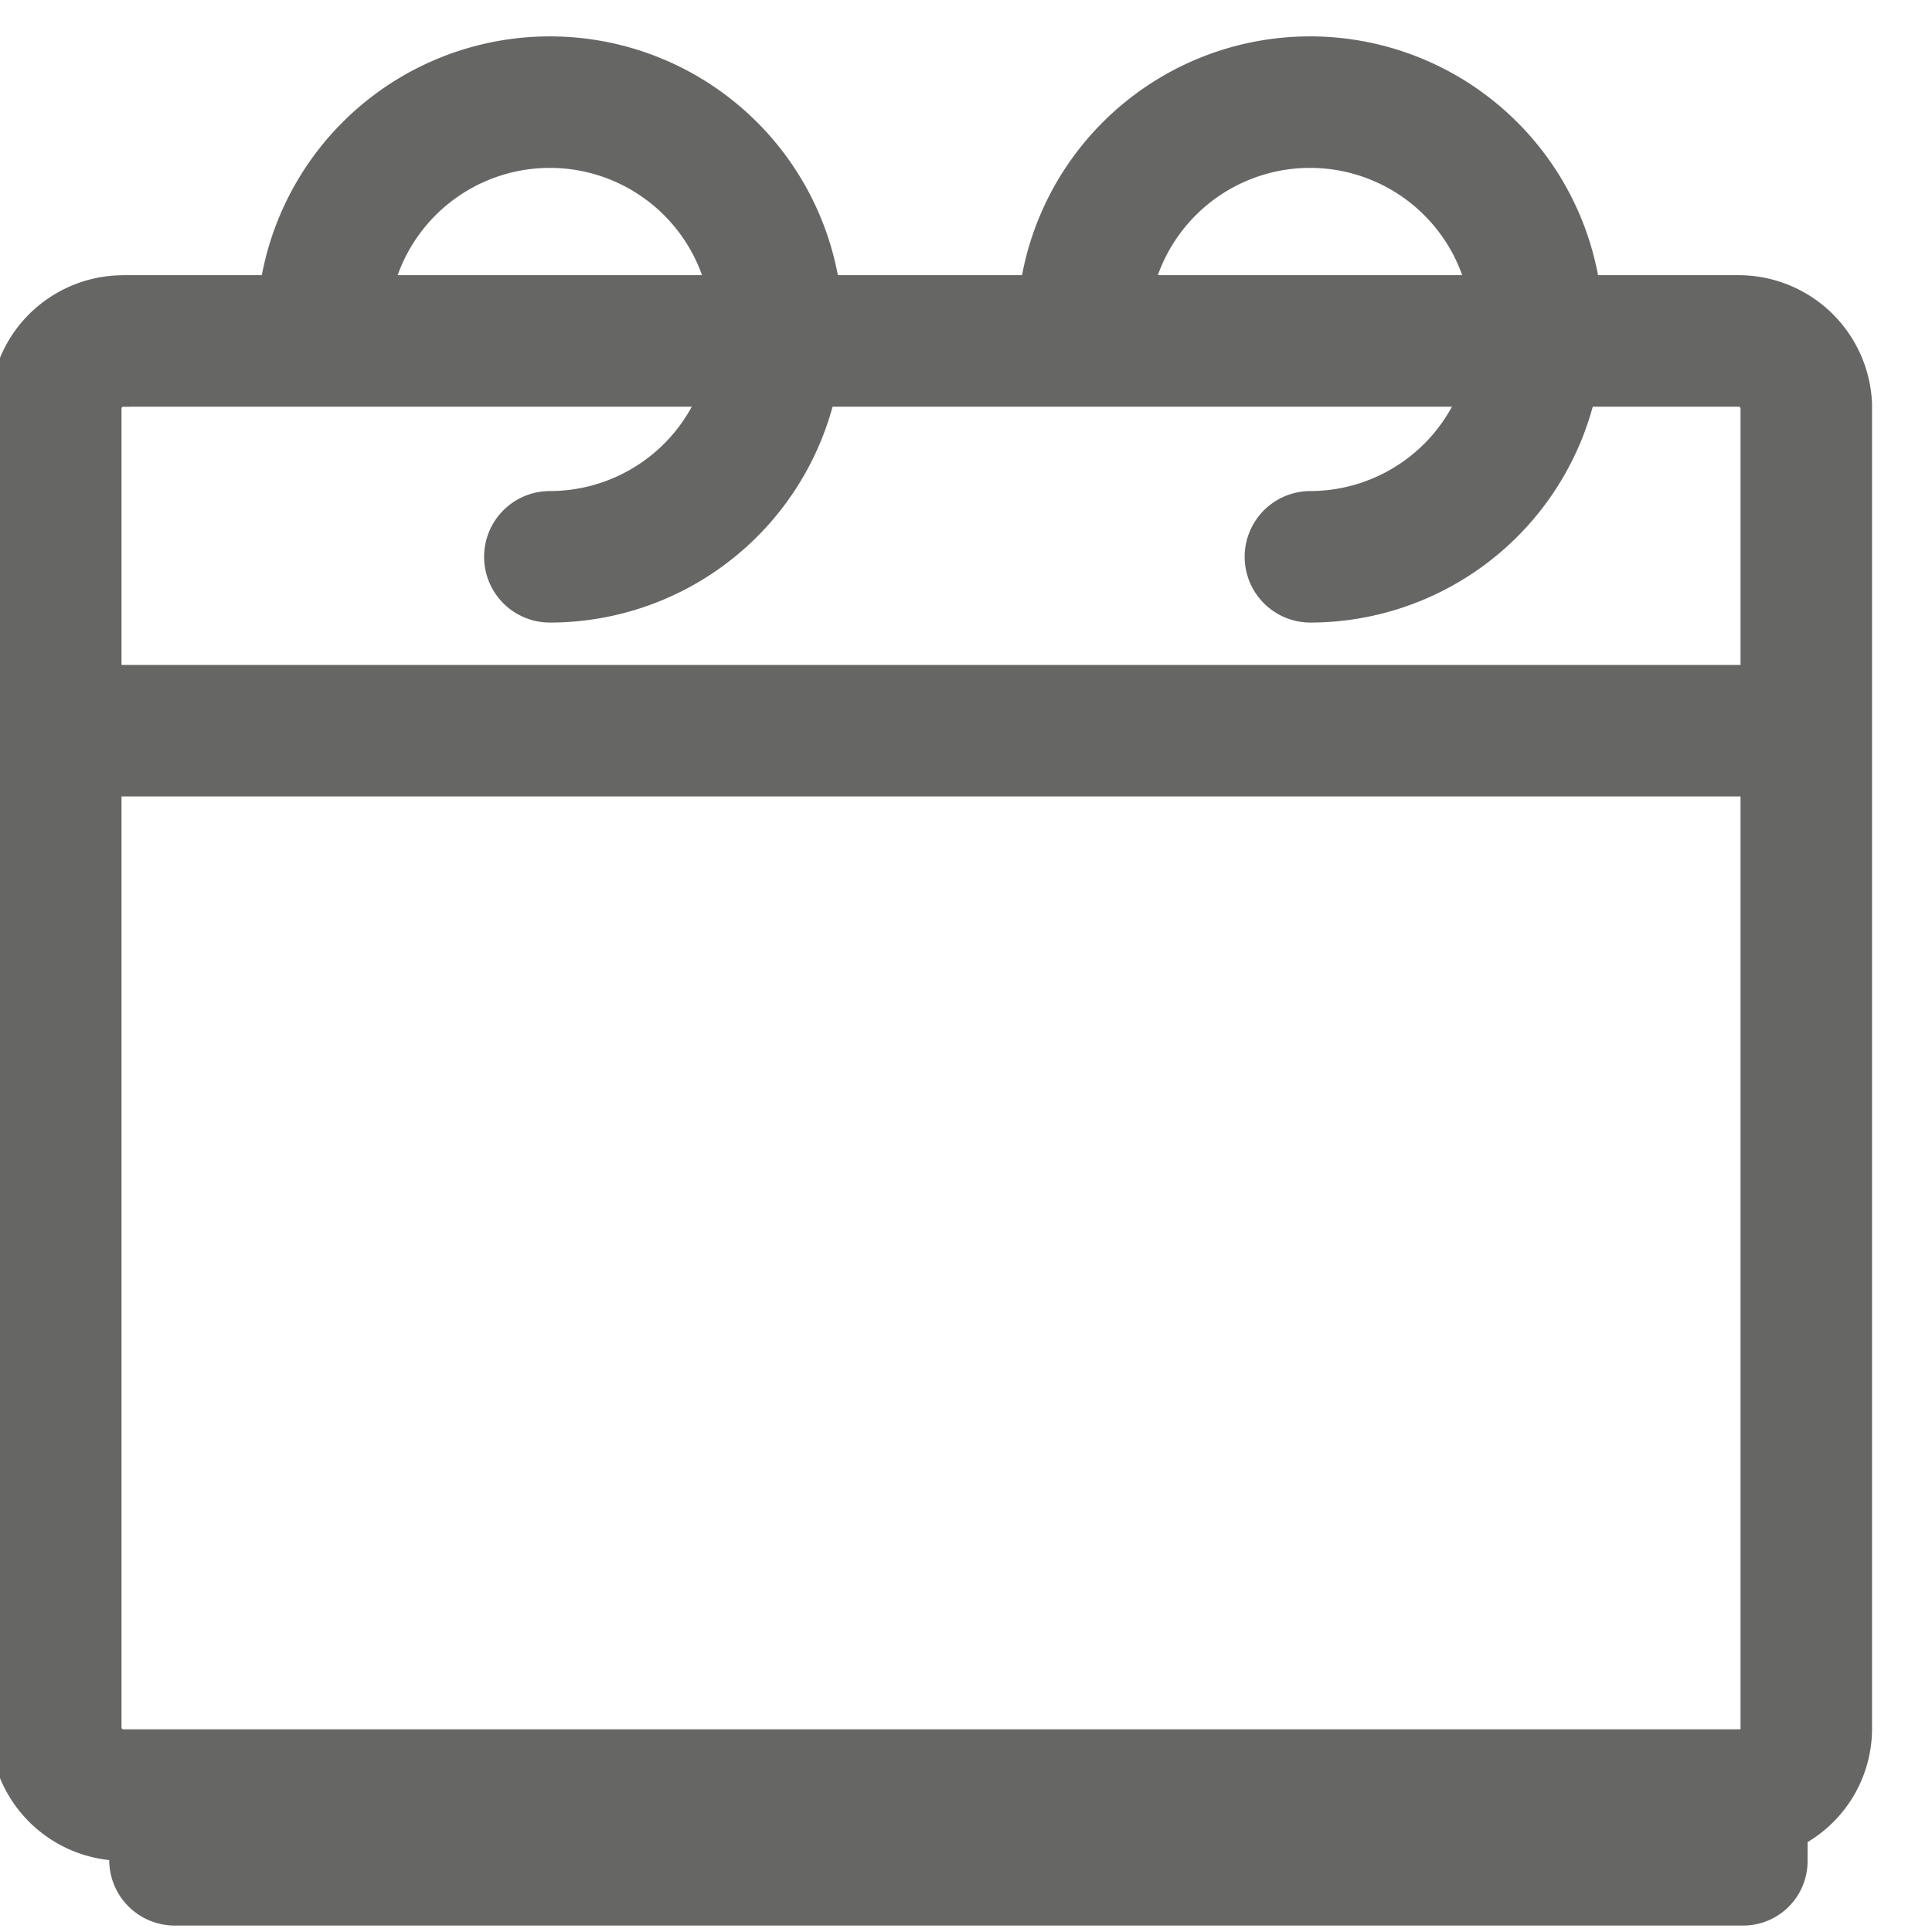 <svg xmlns="http://www.w3.org/2000/svg" width="15" height="15" viewBox="0 0 15 15">
    <defs>
        <clipPath id="clip-path">
            <path id="Rectángulo_697" data-name="Rectángulo 697" transform="translate(632 354)" style="fill:#fff" d="M0 0h15v15H0z"/>
        </clipPath>
        <style>
            .cls-3{fill:none;stroke:#666665;stroke-width:1.021px;stroke-linecap:round;stroke-linejoin:round}
        </style>
    </defs>
    <g id="Enmascarar_grupo_50" data-name="Enmascarar grupo 50" transform="translate(-632 -354)" style="clip-path:url(#clip-path)">
        <g id="Icono_calendario_minimal-30" data-name="Icono calendario minimal-30" transform="translate(632.434 354.792)">
            <path id="Trazado_1393" data-name="Trazado 1393" class="cls-3" d="M2.993 2.392a1.765 1.765 0 1 1 1.765 1.765" transform="translate(-.923 -.626)"/>
            <path id="Trazado_1394" data-name="Trazado 1394" class="cls-3" d="M9.932 2.392A1.765 1.765 0 1 1 11.7 4.157" transform="translate(-1.96 -.626)"/>
            <path id="Trazado_1395" data-name="Trazado 1395" d="M1.091 2.807h12.534a.527.527 0 0 1 .525.5v10.272a.517.517 0 0 1-.517.518H1.084a.525.525 0 0 1-.525-.525V3.308a.525.525 0 0 1 .55-.5" transform="translate(-.56 -.952)" style="stroke-miterlimit:10;stroke-linecap:round;fill:none;stroke:#666665;stroke-width:1.021px"/>
            <path id="Línea_116" data-name="Línea 116" transform="translate(.149 4.881)" style="stroke-miterlimit:10;fill:none;stroke:#666665;stroke-width:1.021px" d="M0 0h13.441"/>
            <path id="Trazado_1396" data-name="Trazado 1396" d="M14.232 16v.582a.5.5 0 0 1-.5.5H1.555a.509.509 0 0 1-.509-.509v-.482" transform="translate(-.632 -2.924)" style="fill:#666665"/>
        </g>
    </g>
</svg>

